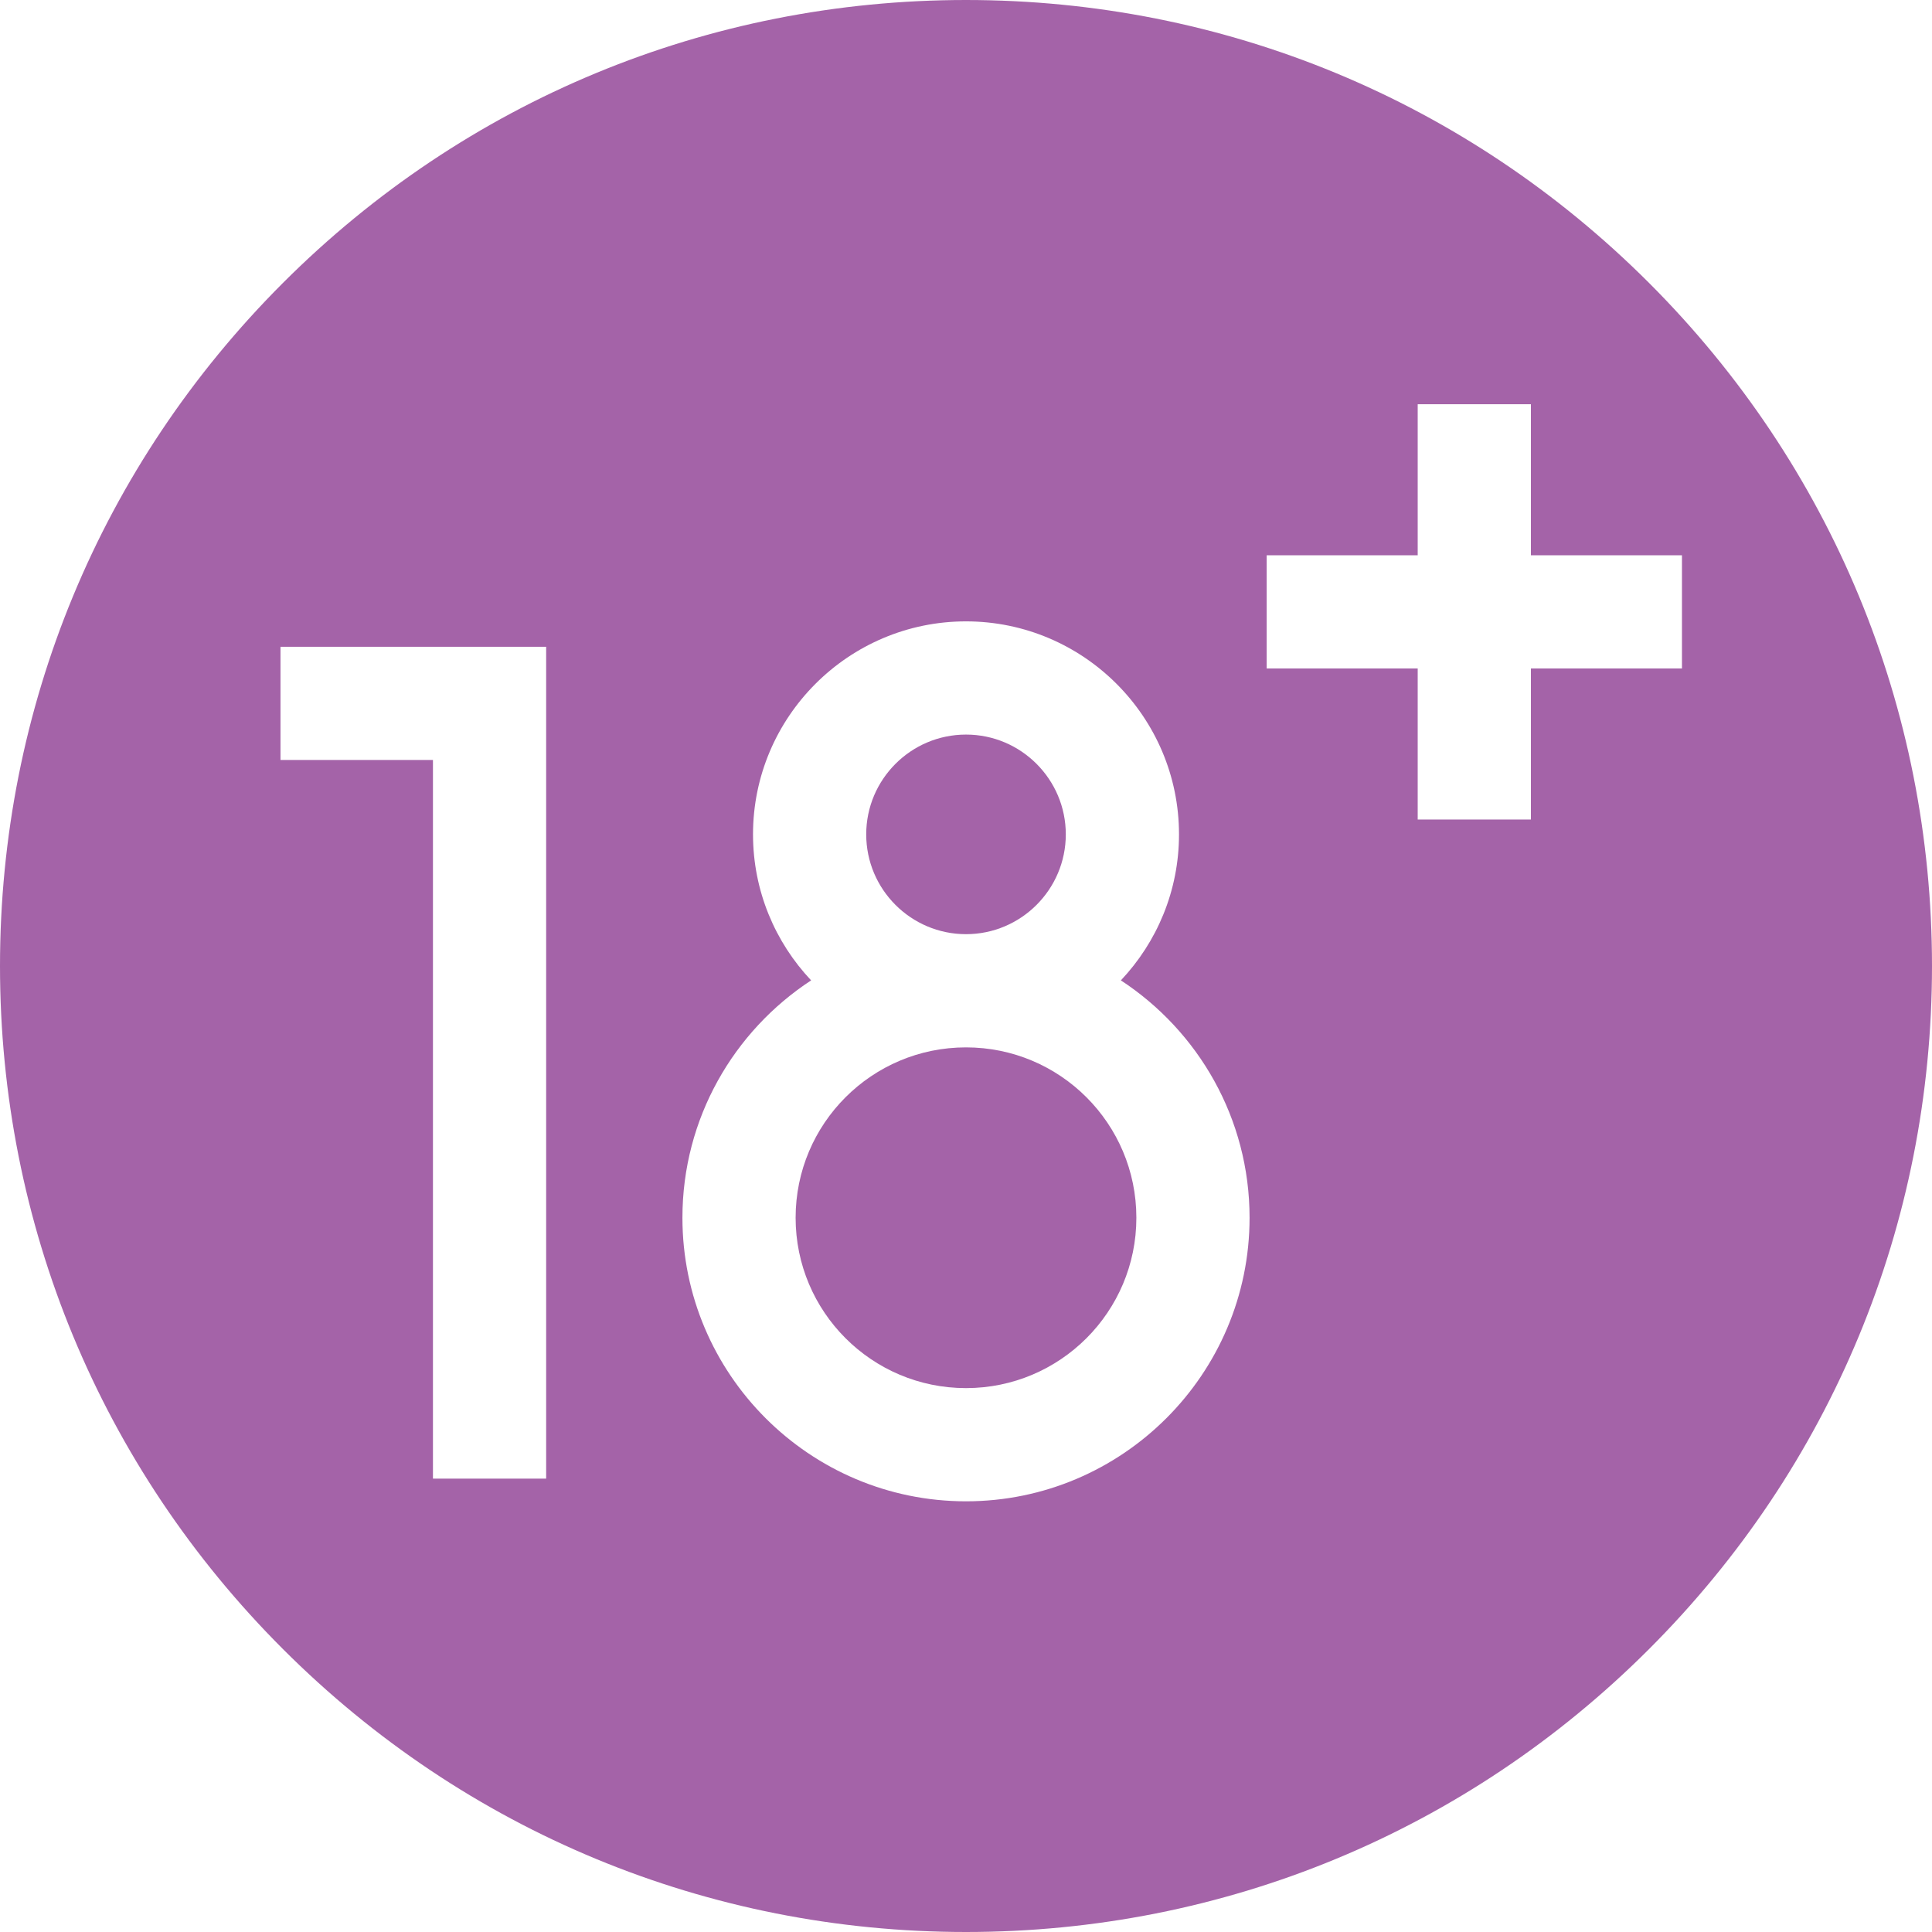 <svg xmlns="http://www.w3.org/2000/svg" width="116" height="116" viewBox="0 0 116 116" fill="none"><path d="M58 83.344C63.649 83.344 68.229 78.764 68.229 73.115C68.229 67.465 63.649 62.886 58 62.886C52.35 62.886 47.77 67.465 47.77 73.115C47.77 78.764 52.35 83.344 58 83.344Z" fill="#A463A8"></path><path d="M99.012 16.988C88.057 6.033 73.492 0 58 0C42.508 0 27.943 6.033 16.988 16.988C6.033 27.943 0 42.508 0 58C0 73.492 6.033 88.057 16.988 99.012C27.943 109.967 42.508 116 58 116C73.492 116 88.057 109.967 99.012 99.012C109.967 88.057 116 73.492 116 58C116 42.508 109.967 27.943 99.012 16.988ZM32.792 88.78H25.995V45.63H16.841V38.833H32.792V88.78ZM58 90.141C48.612 90.141 40.974 82.503 40.974 73.115C40.974 67.156 44.053 61.906 48.701 58.863C46.54 56.572 45.212 53.488 45.212 50.097C45.212 43.045 50.948 37.308 58 37.308C65.052 37.308 70.789 43.045 70.789 50.097C70.789 53.488 69.46 56.572 67.299 58.863C71.947 61.906 75.026 67.156 75.026 73.115C75.026 82.503 67.388 90.141 58 90.141ZM91.918 40.137V49.206H85.121V40.137H76.052V33.34H85.121V24.271H91.918V33.34H100.987V40.137H91.918Z" fill="#A463A8"></path><path d="M58.001 56.089C61.304 56.089 63.992 53.401 63.992 50.097C63.992 46.793 61.304 44.105 58.001 44.105C54.697 44.105 52.009 46.793 52.009 50.097C52.009 53.401 54.697 56.089 58.001 56.089Z" fill="#A463A8"></path></svg>